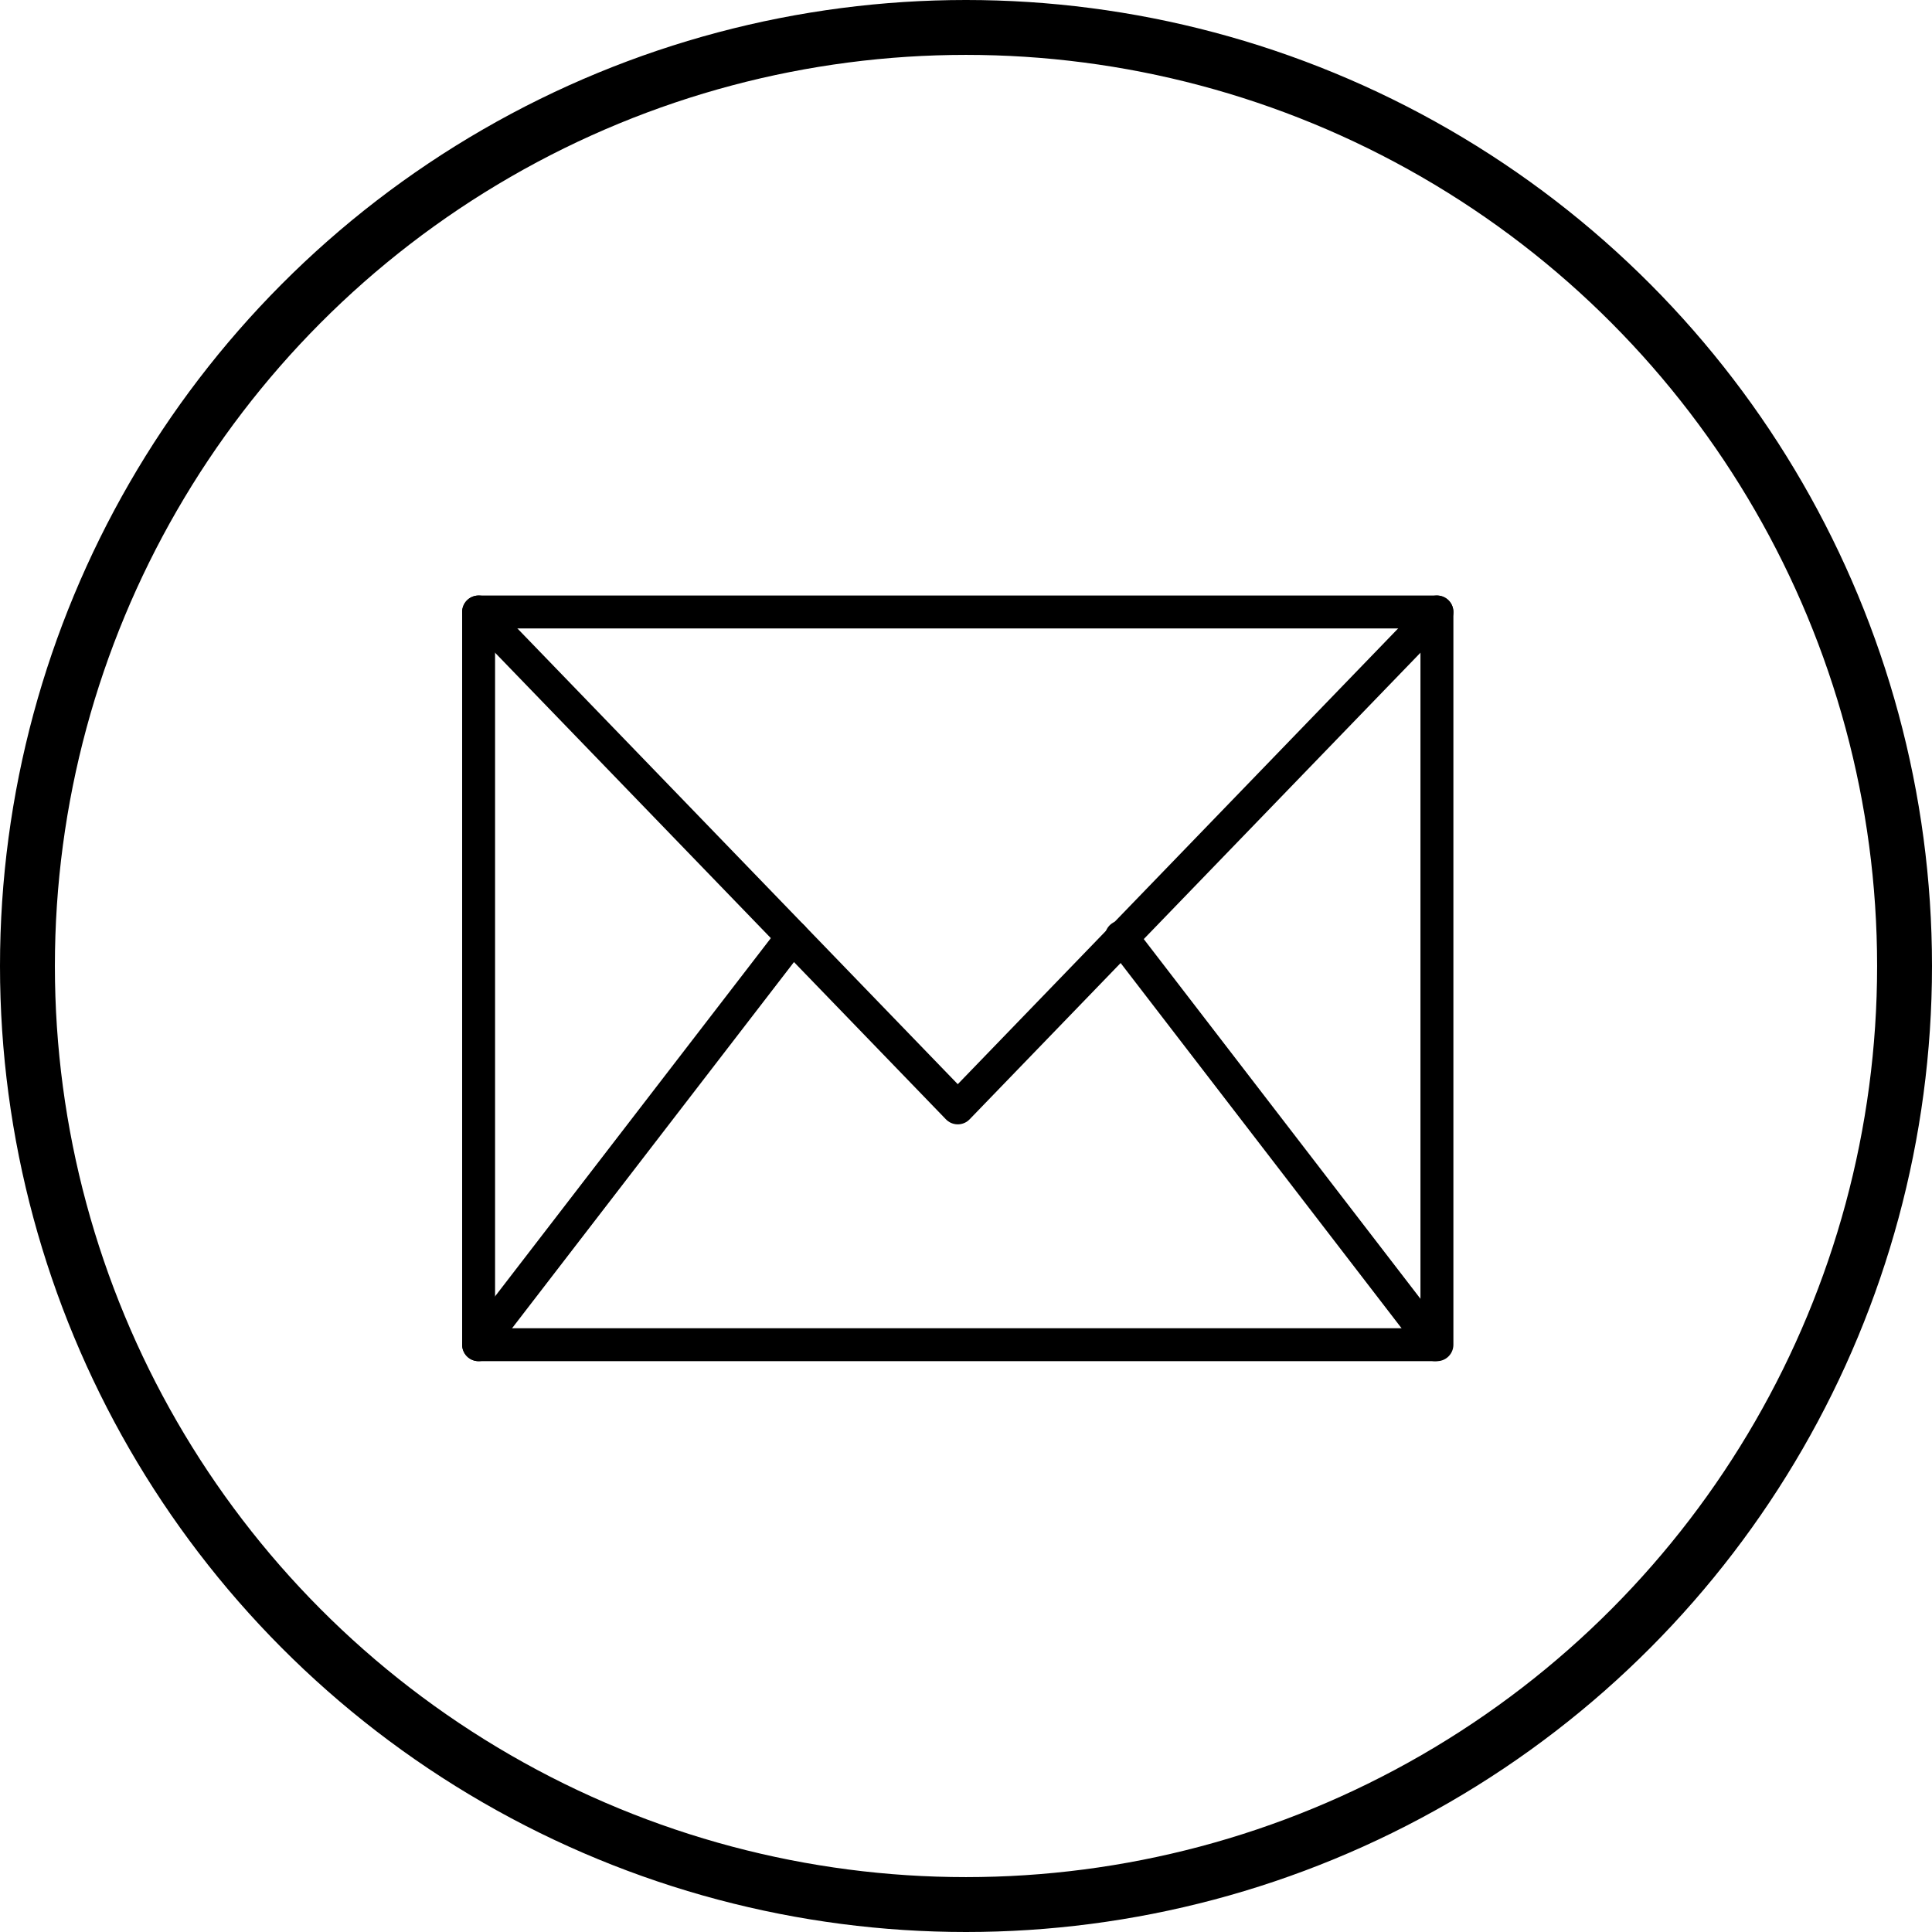 <?xml version="1.0" encoding="UTF-8"?>
<svg id="_レイヤー_2" data-name="レイヤー 2" xmlns="http://www.w3.org/2000/svg" viewBox="0 0 70.4 70.4">
  <defs>
    <style>
      .cls-1 {
        stroke-linecap: round;
        stroke-linejoin: round;
        stroke-width: 1.2px;
      }

      .cls-1, .cls-2 {
        fill: none;
        stroke: #000;
      }

      .cls-2 {
        stroke-miterlimit: 10;
        stroke-width: 2px;
      }
    </style>
  </defs>
  <g id="_レイヤー_1-2" data-name="レイヤー 1">
    <g>
      <circle class="cls-2" cx="35.2" cy="35.2" r="34.2"/>
      <g>
        <rect class="cls-1" x="17.44" y="22.3" width="34.92" height="26.7"/>
        <polyline class="cls-1" points="17.44 22.3 34.9 40.37 52.36 22.3"/>
        <line class="cls-1" x1="17.44" y1="49" x2="28.88" y2="34.14"/>
        <line class="cls-1" x1="52.29" y1="49" x2="40.86" y2="34.14"/>
      </g>
    </g>
  </g>
</svg>
